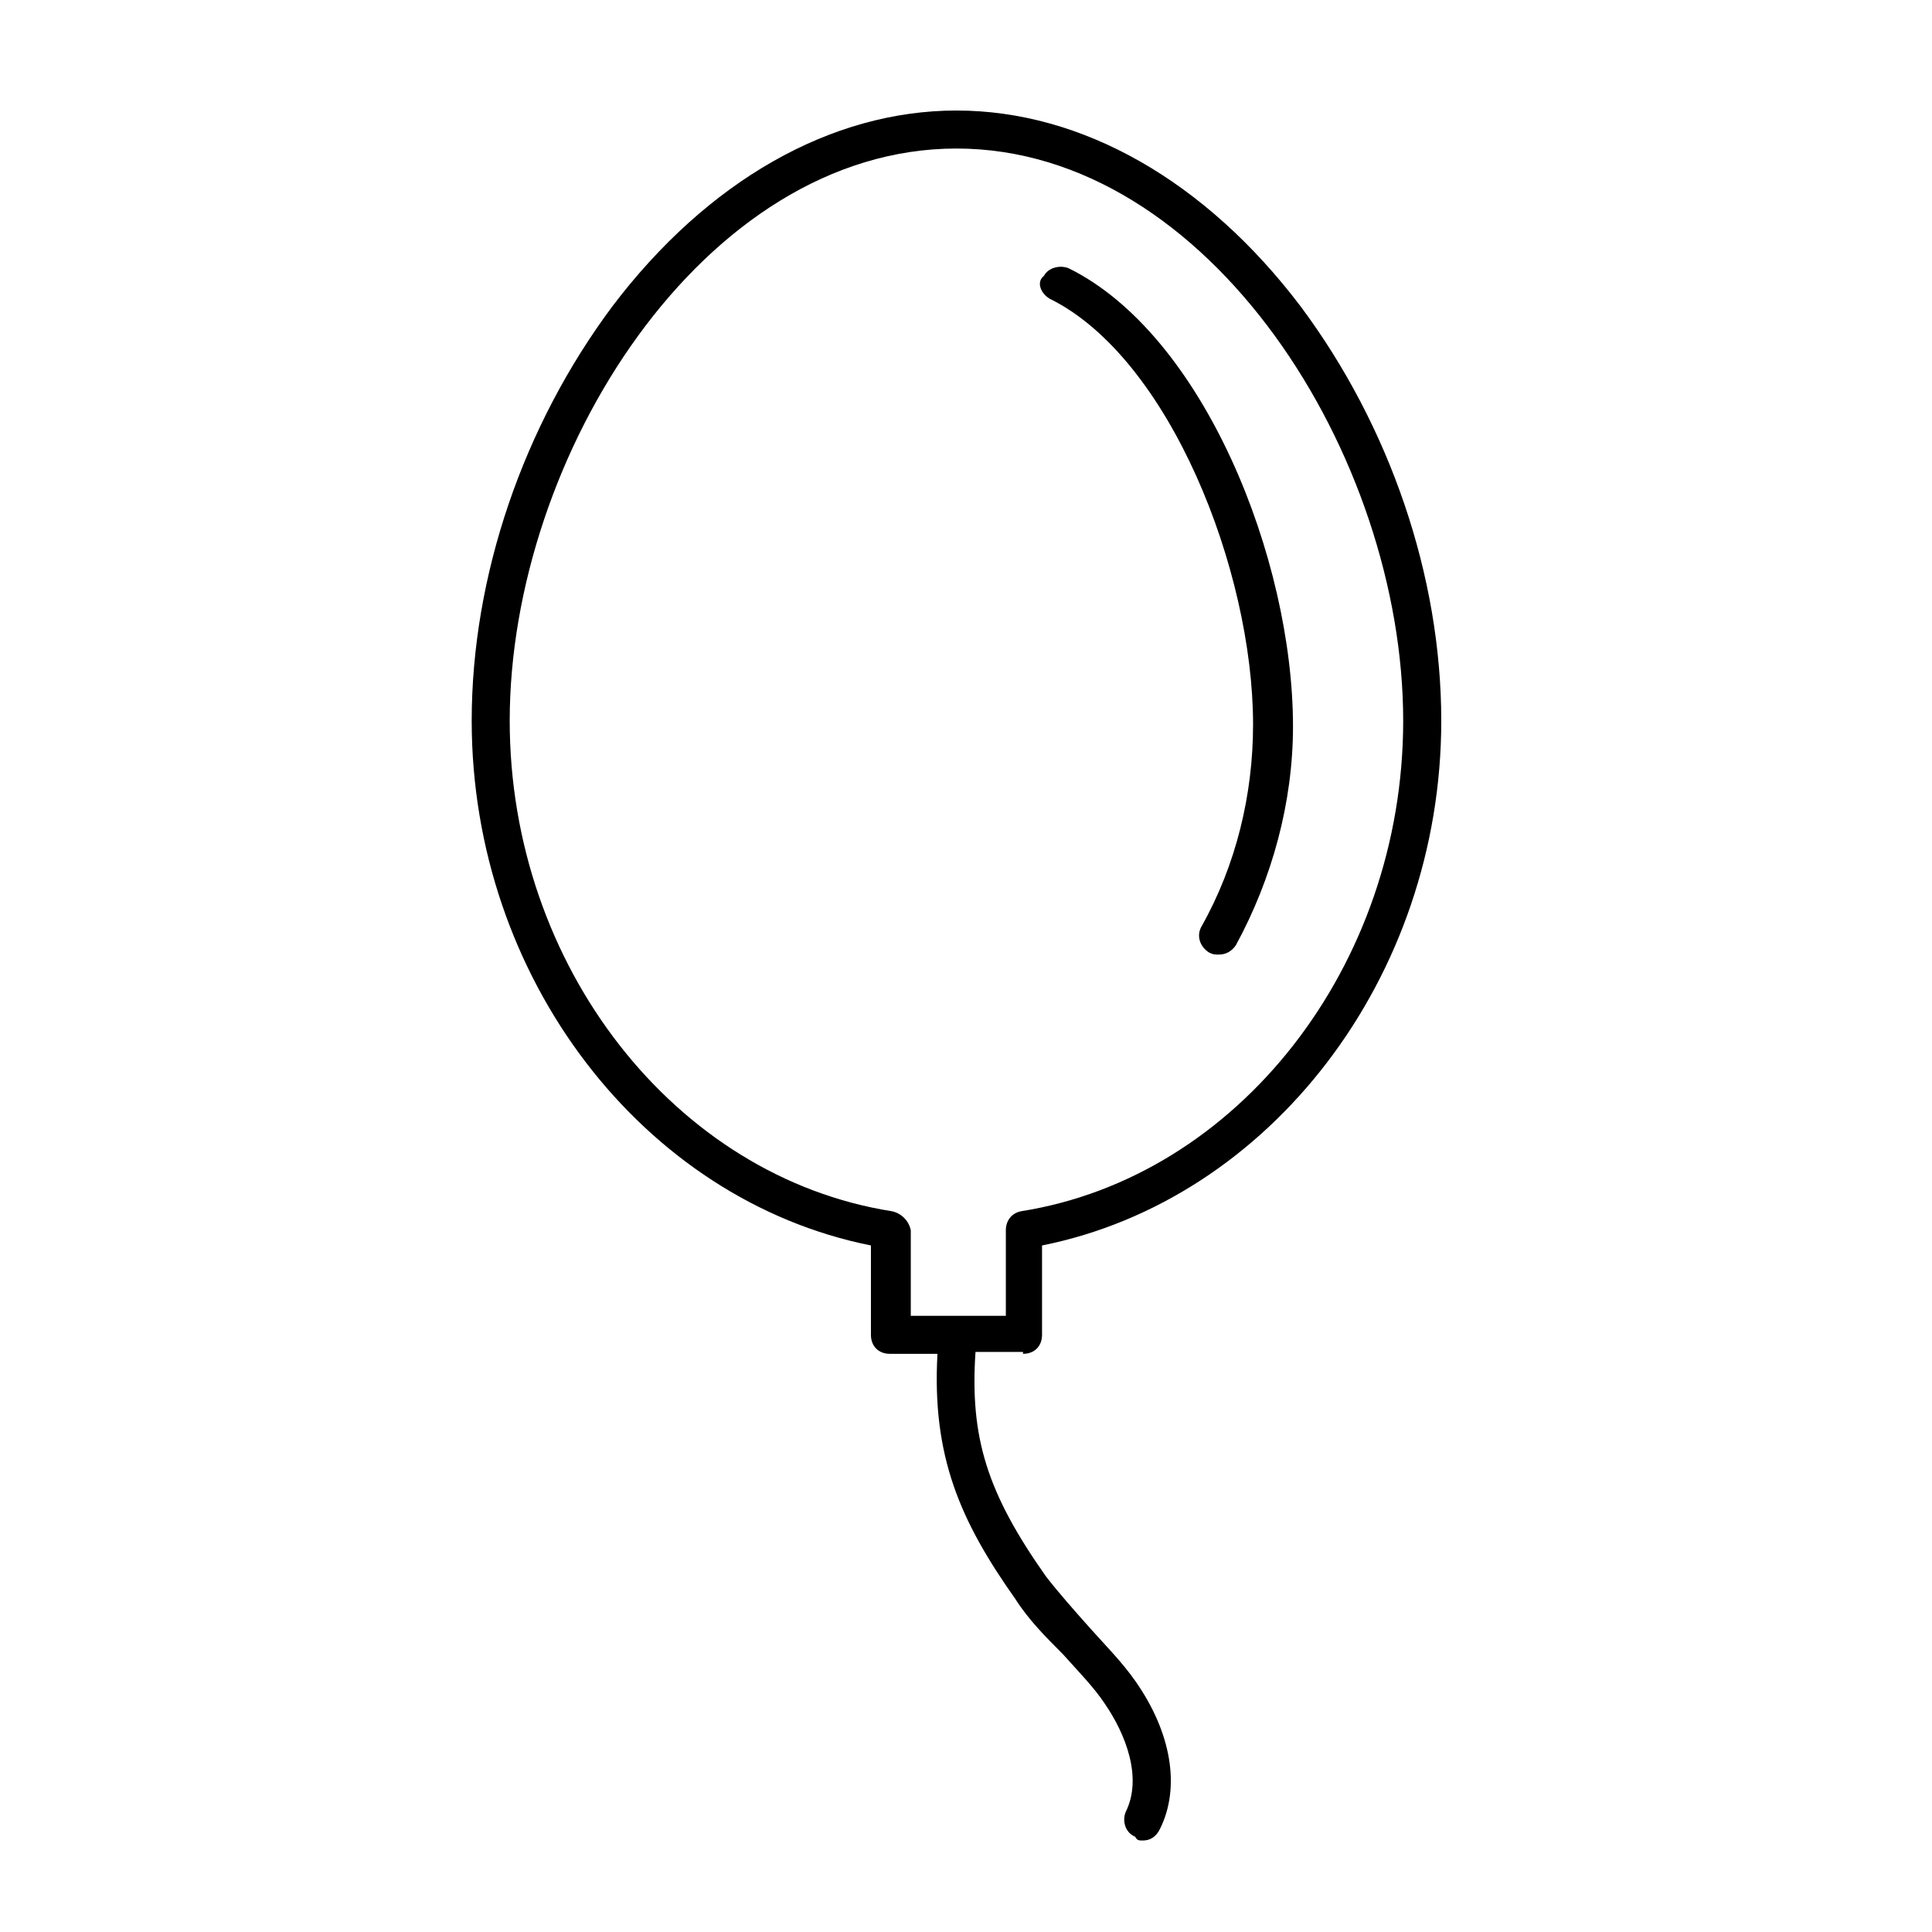 <?xml version="1.0" encoding="UTF-8"?>
<!-- The Best Svg Icon site in the world: iconSvg.co, Visit us! https://iconsvg.co -->
<svg fill="#000000" width="800px" height="800px" version="1.1" viewBox="144 144 512 512" xmlns="http://www.w3.org/2000/svg">
 <g>
  <path d="m415.11 502.78c3.023 0 5.039-2.016 5.039-5.039v-23.68c60.457-12.09 105.8-71.039 105.8-139.05 0-38.289-13.602-78.09-37.281-109.83-25.195-33.25-57.941-51.891-91.191-51.891-33.254 0-66 18.641-91.191 51.891-23.68 31.742-37.281 71.543-37.281 109.83 0 68.016 45.344 126.96 105.8 139.05v23.68c0 3.023 2.016 5.039 5.039 5.039h12.594c-1.512 27.207 6.047 44.336 20.656 64.992 3.527 5.543 8.062 10.078 12.594 14.609 4.031 4.535 8.062 8.566 11.082 13.098 5.543 8.062 10.078 19.648 5.543 28.719-1.008 2.519 0 5.543 2.519 6.551 0.504 1.004 1.008 1.004 2.016 1.004 2.016 0 3.527-1.008 4.535-3.023 5.543-11.082 3.023-25.695-6.551-39.297-3.527-5.039-8.062-9.574-12.09-14.105-4.031-4.535-8.062-9.07-11.586-13.602-15.617-22.168-20.152-36.777-18.641-59.449h12.594zm-34.762-37.789c-57.438-9.066-101.27-64.988-101.27-129.98 0-70.031 51.387-151.65 118.39-151.65 67.008 0 118.39 81.617 118.39 151.65 0 64.992-43.832 120.91-101.27 129.98-2.519 0.504-4.031 2.519-4.031 5.039v22.672h-25.191v-22.672c-0.504-2.523-2.519-4.539-5.035-5.043z"/>
  <path d="m422.17 223.16c31.738 15.617 53.906 72.043 53.906 112.85 0 18.641-4.535 37.281-13.602 53.402-1.512 2.519-0.504 5.543 2.016 7.055 1.008 0.504 1.512 0.504 2.519 0.504 2.016 0 3.527-1.008 4.535-2.519 9.574-17.633 15.113-37.785 15.113-57.938 0-44.336-23.68-103.79-59.449-121.42-2.519-1.008-5.543 0-6.551 2.016-2.016 1.516-1.008 4.535 1.512 6.047z"/>
 </g>
</svg>
